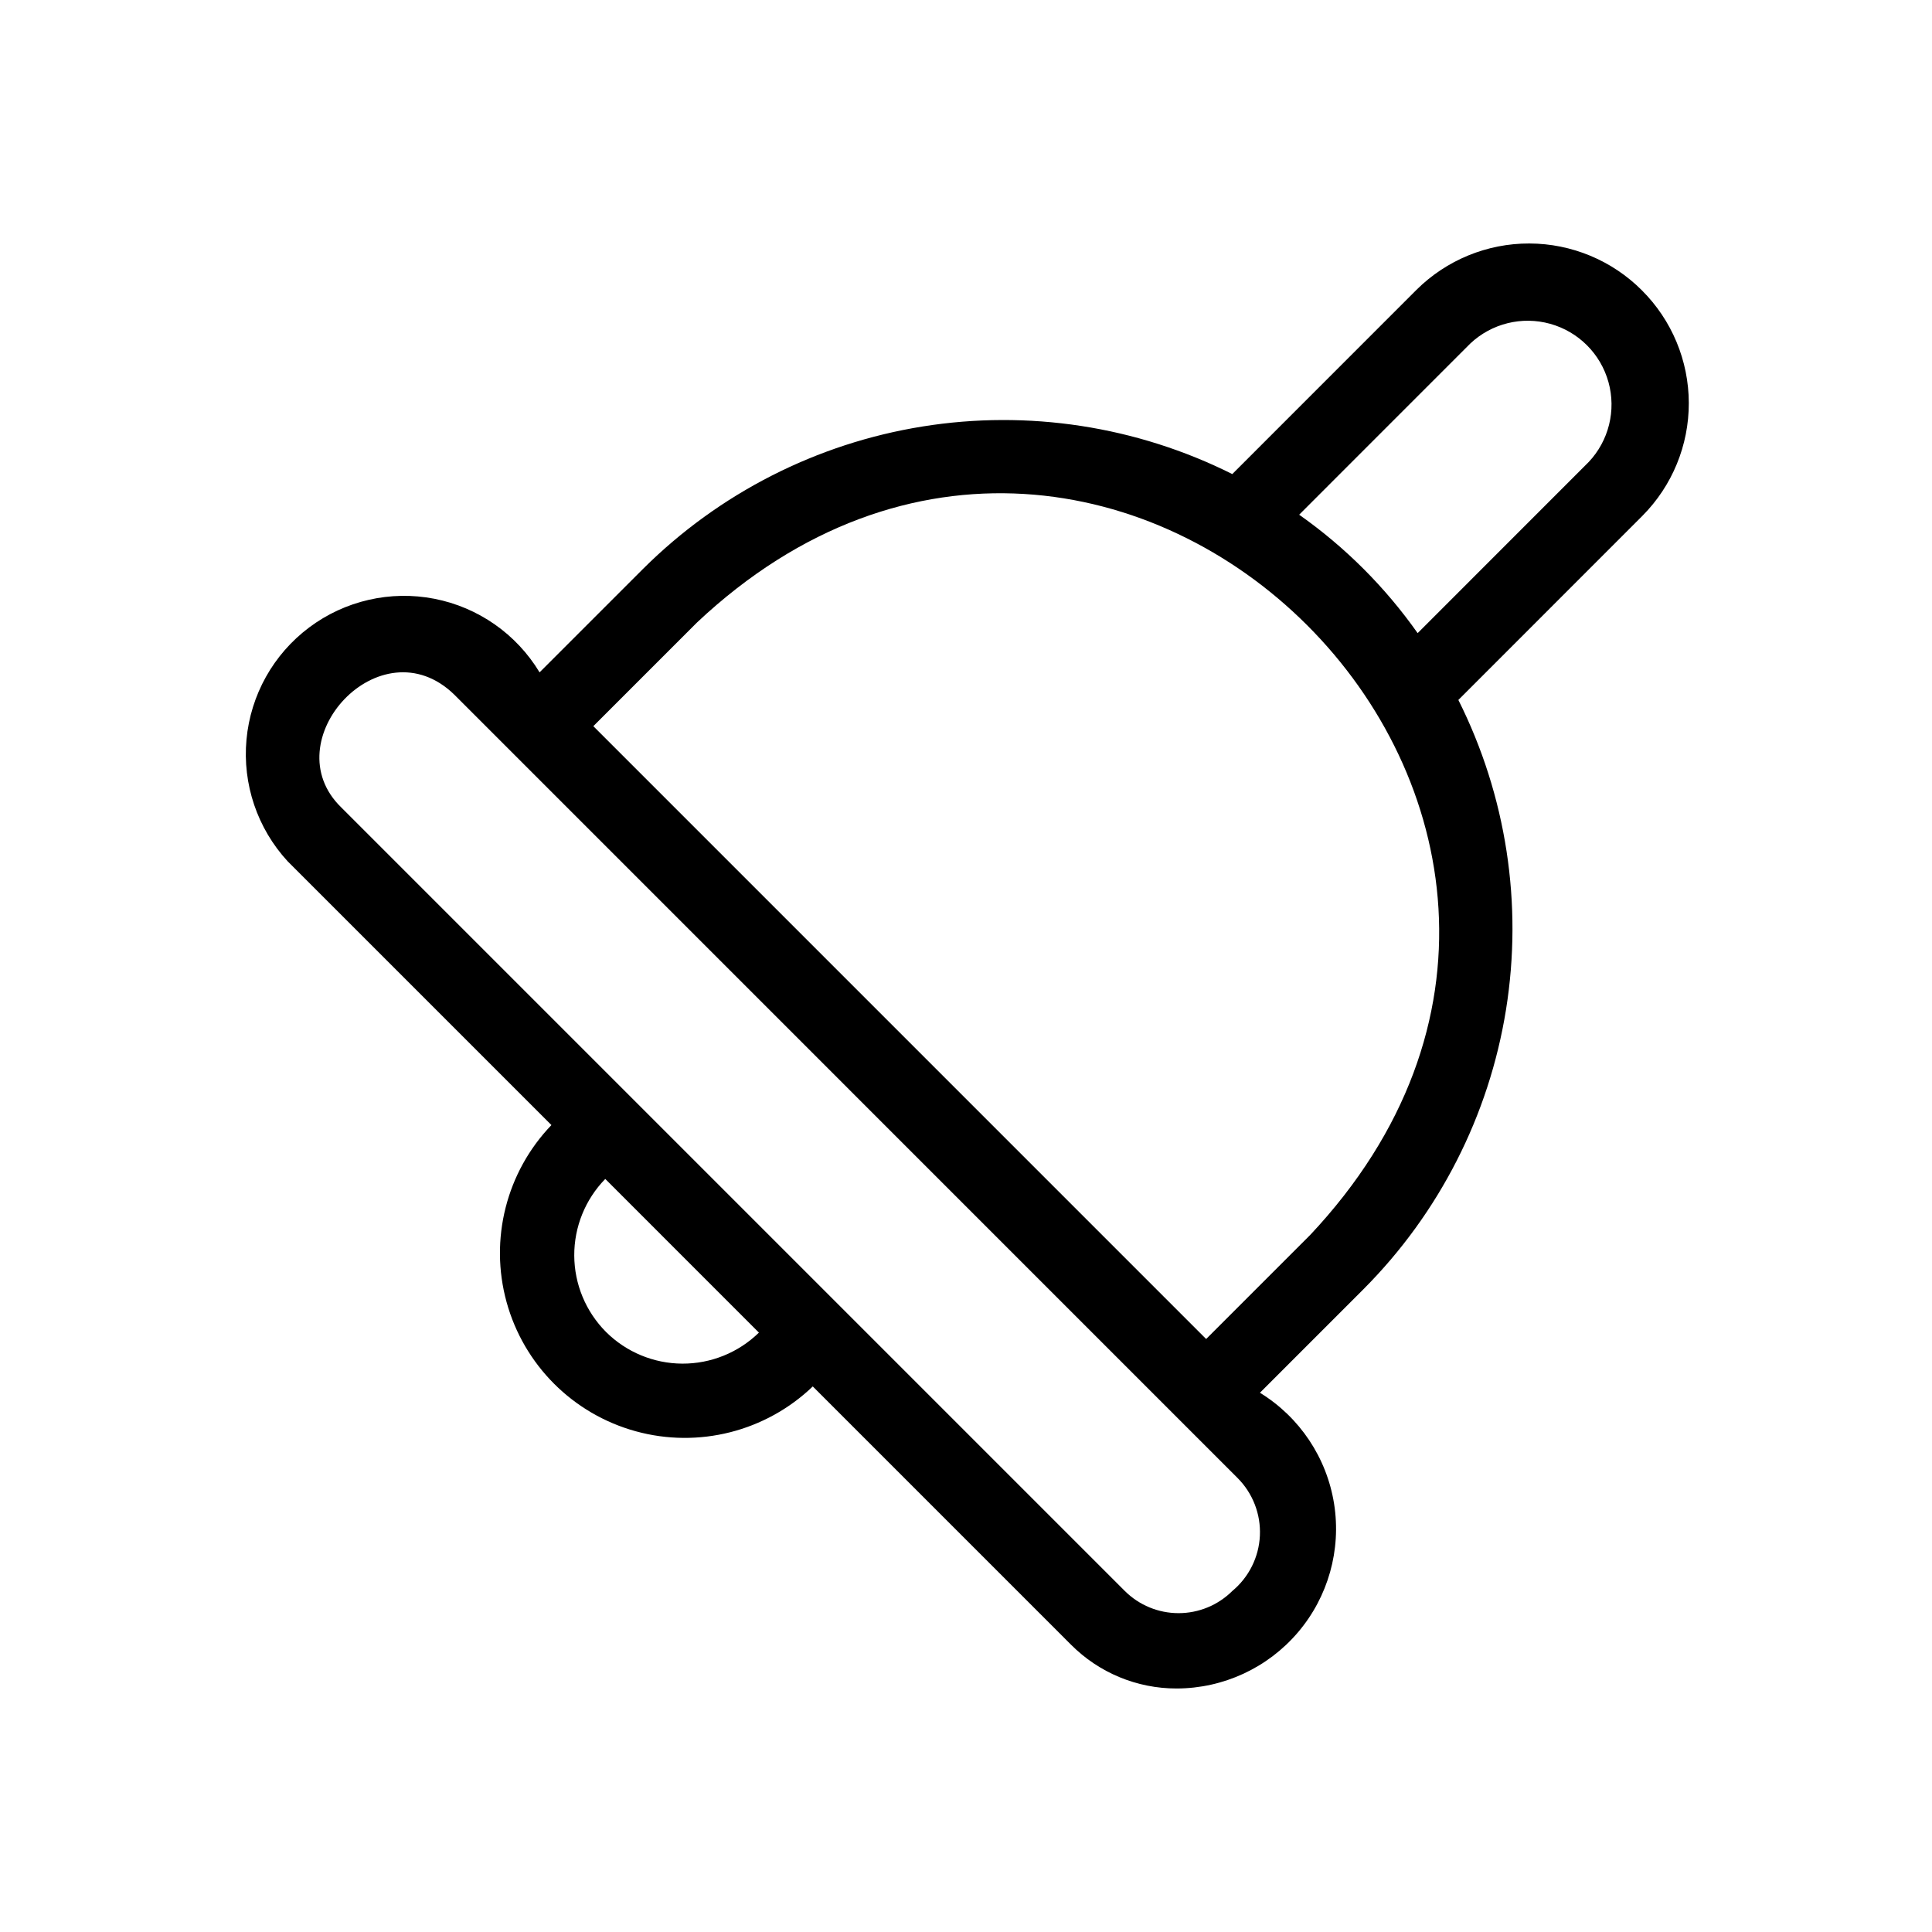 <?xml version="1.0" encoding="UTF-8"?>
<!-- Uploaded to: ICON Repo, www.svgrepo.com, Generator: ICON Repo Mixer Tools -->
<svg fill="#000000" width="800px" height="800px" version="1.1" viewBox="144 144 512 512" xmlns="http://www.w3.org/2000/svg">
 <path d="m579.13 220.95c-7.91-7.93-18.645-12.398-29.844-12.426-11.199-0.027-21.953 4.387-29.902 12.281l-48.816 48.828c-25.367-12.695-54.082-17.109-82.094-12.609-28.008 4.5-53.898 17.684-74.012 37.688l-27.469 27.469c-6.121-10.152-16.258-17.238-27.895-19.504-11.637-2.266-23.688 0.5-33.172 7.609-9.488 7.113-15.52 17.906-16.605 29.715-1.086 11.805 2.875 23.52 10.902 32.242l69.91 69.91c-11.949 12.453-16.465 30.277-11.883 46.918s17.582 29.645 34.223 34.227 34.465 0.07 46.922-11.879l68.434 68.438c7.414 7.449 17.496 11.629 28.004 11.609 12.367-0.023 24.102-5.453 32.125-14.863 8.02-9.41 11.523-21.859 9.59-34.074-1.938-12.211-9.117-22.965-19.652-29.438l27.473-27.473c20.027-20.105 33.23-45.996 37.734-74.012 4.508-28.016 0.094-56.742-12.621-82.113l48.785-48.805c7.894-7.945 12.312-18.699 12.285-29.898-0.023-11.199-4.492-21.93-12.422-29.84zm-274.54 276.02c-5.352-5.379-8.371-12.645-8.406-20.23-0.035-7.586 2.918-14.883 8.219-20.309l40.719 40.723c-5.426 5.301-12.719 8.254-20.305 8.223-7.586-0.035-14.852-3.055-20.227-8.406zm166 68.641c-3.789 3.773-8.914 5.891-14.258 5.891s-10.473-2.117-14.258-5.891l-207.61-207.61c-18.23-17.637 10.398-48.922 29.926-29.914l207.59 207.61c4.023 4.035 6.168 9.578 5.902 15.27-0.266 5.695-2.918 11.012-7.301 14.652zm20.527-94.238-27.477 27.477-162.4-162.41 27.469-27.469c110.59-104.06 266.51 51.879 162.41 162.41zm73.898-204.93-45.324 45.344c-8.59-12.184-19.207-22.801-31.398-31.383l45.332-45.348c5.66-5.34 13.699-7.328 21.195-5.242 7.492 2.086 13.352 7.945 15.438 15.438 2.086 7.496 0.098 15.535-5.242 21.195z"/>
</svg>
